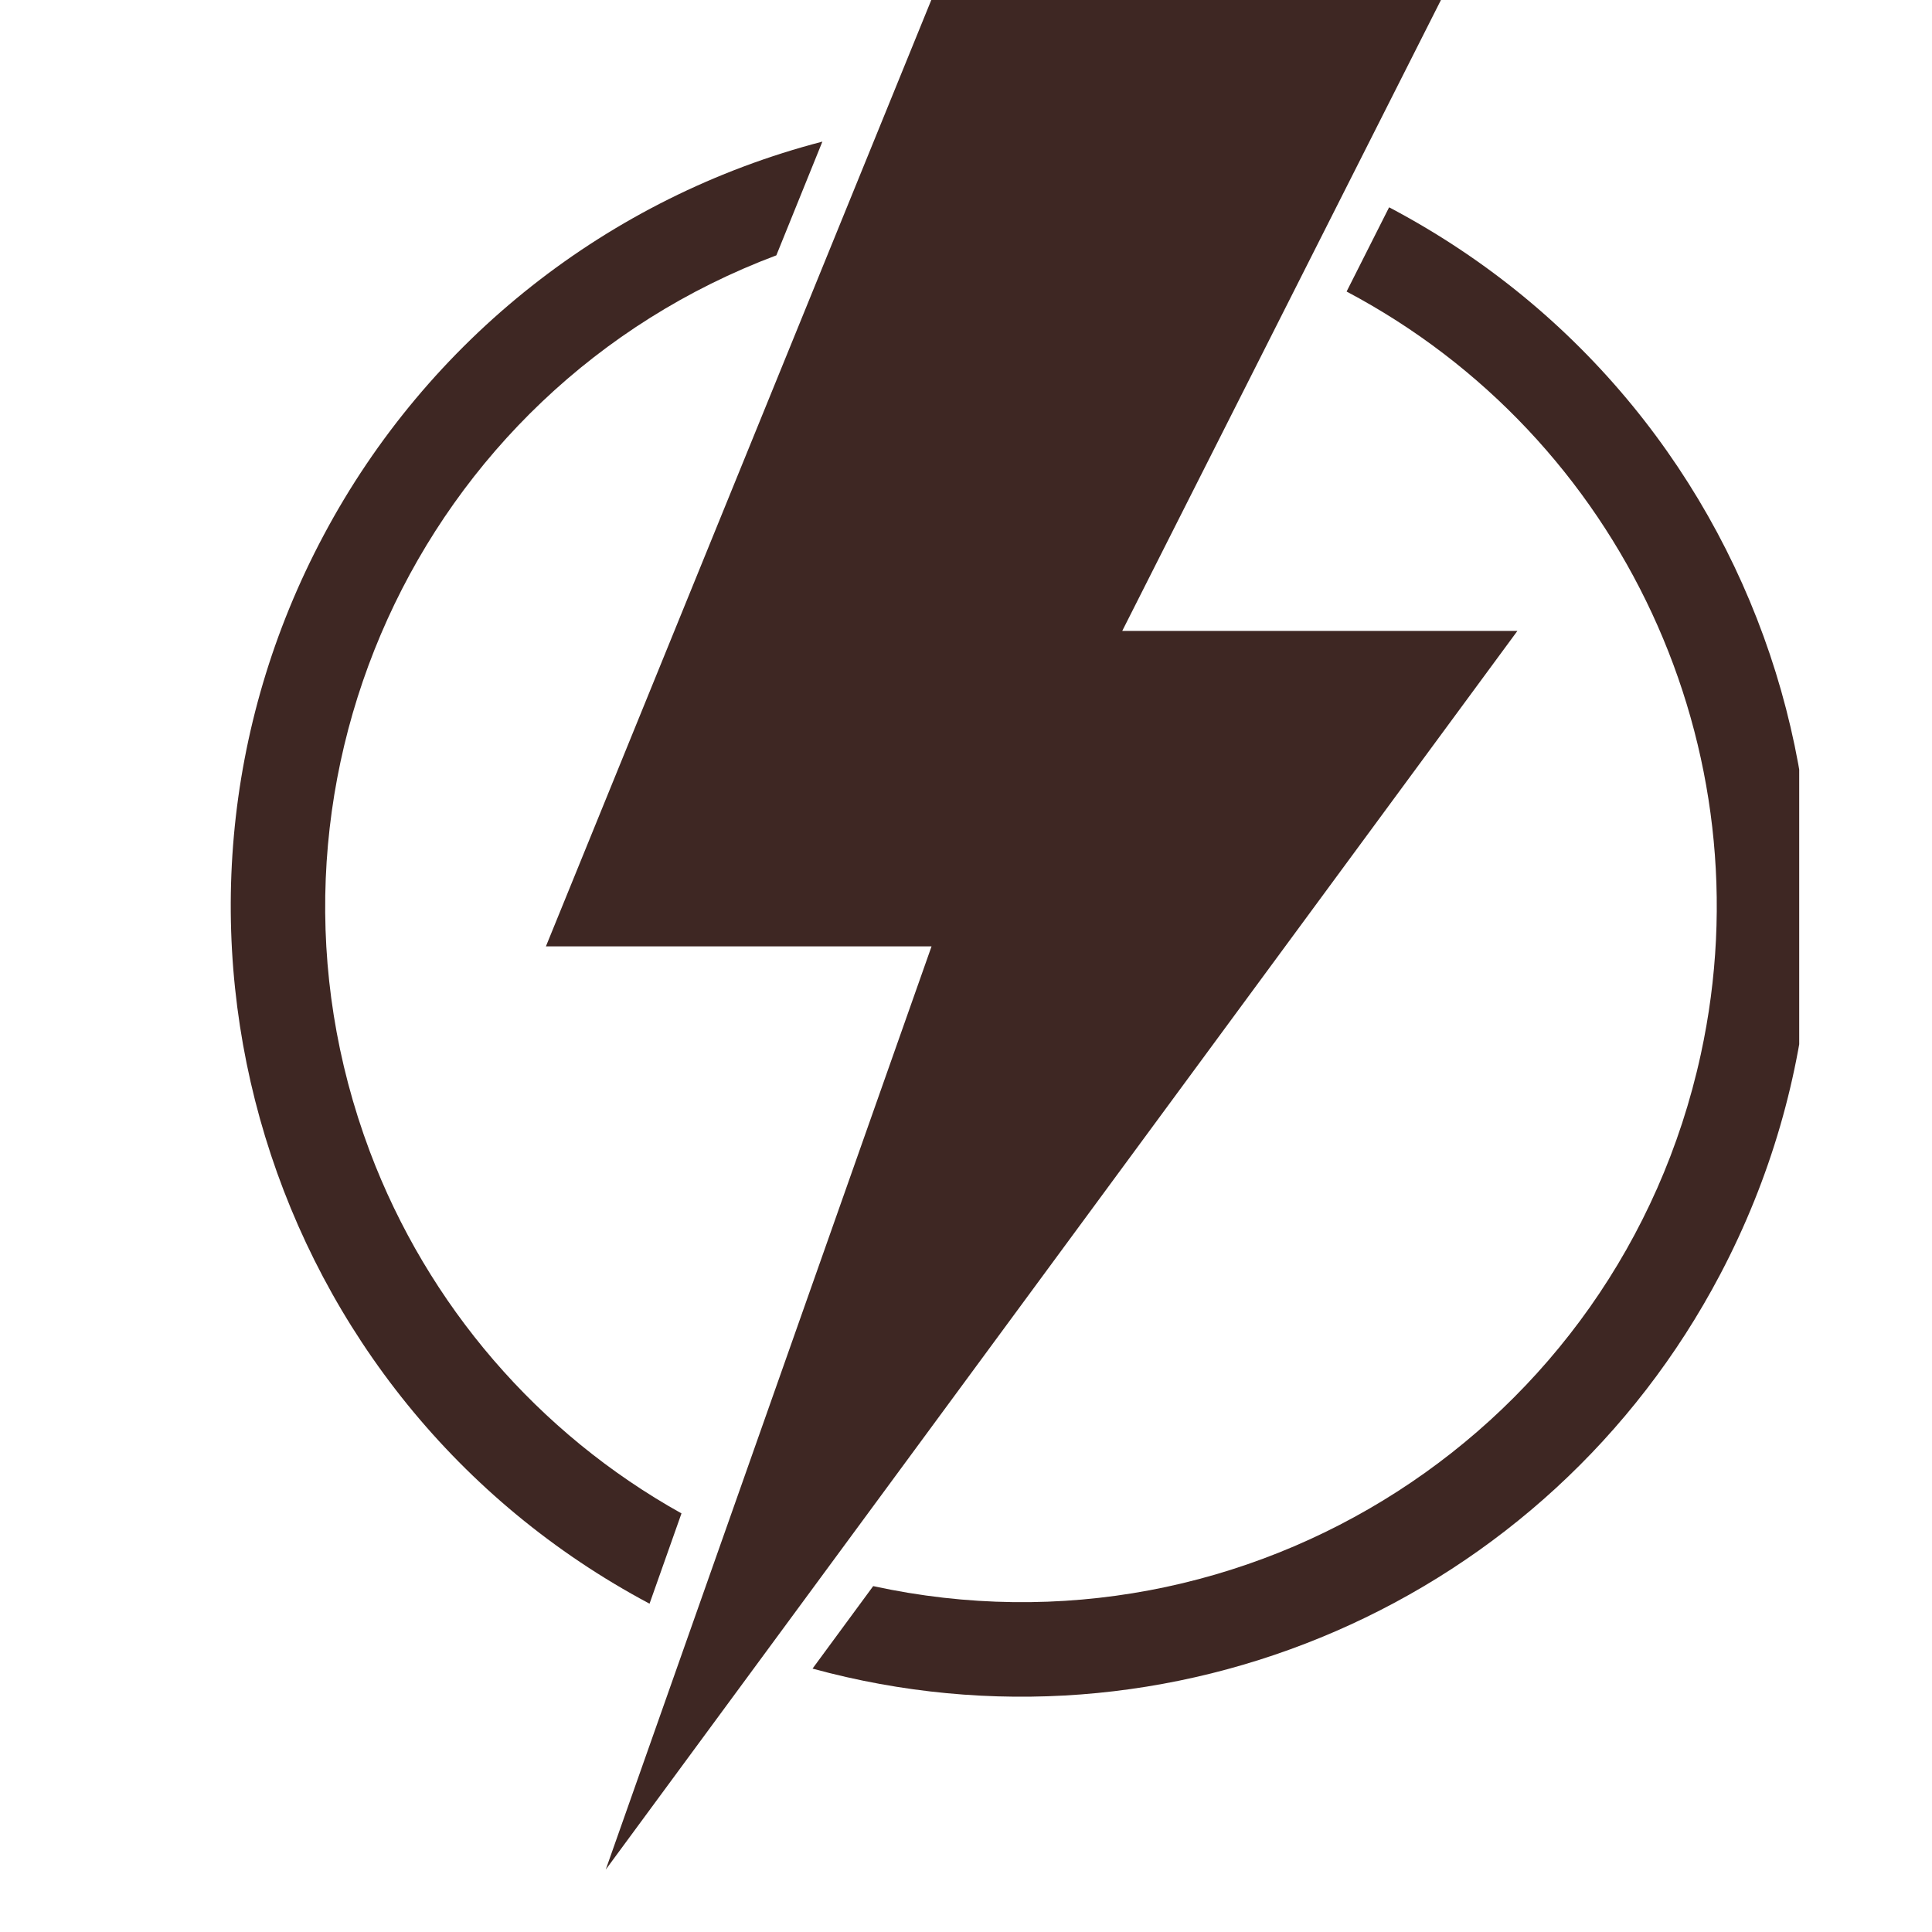 <svg version="1.0" preserveAspectRatio="xMidYMid meet" height="40" viewBox="0 0 30 30" zoomAndPan="magnify" width="40" xmlns:xlink="http://www.w3.org/1999/xlink" xmlns="http://www.w3.org/2000/svg"><defs><clipPath id="adc00d2d3e"><path clip-rule="nonzero" d="M 8 0 L 24 0 L 24 29.031 L 8 29.031 Z M 8 0"></path></clipPath><clipPath id="f15012ed4f"><path clip-rule="nonzero" d="M 12.16 3 L 27.938 3 L 27.938 26.395 L 12.16 26.395 Z M 12.16 3"></path></clipPath></defs><g clip-path="url(#adc00d2d3e)"><path fill-rule="nonzero" fill-opacity="1" d="M 23.562 9.797 L 17.426 9.797 L 22.375 0 L 14.461 0 L 8.477 14.695 L 14.465 14.695 L 9.406 29.031 L 23.562 9.797" fill="#3e2723"></path></g><g clip-path="url(#f15012ed4f)"><path fill-rule="nonzero" fill-opacity="1" d="M 12.617 25.91 L 13.559 24.629 C 19.387 25.898 25.141 22.203 26.41 16.371 C 27.441 11.637 25.191 6.793 20.91 4.527 L 21.57 3.219 C 27.566 6.375 29.867 13.793 26.711 19.789 C 24.031 24.883 18.168 27.43 12.617 25.91" fill="#3e2723"></path></g><path fill-rule="nonzero" fill-opacity="1" d="M 12.77 2.199 L 12.055 3.965 C 6.469 6.062 3.645 12.293 5.742 17.879 C 6.641 20.266 8.355 22.258 10.582 23.5 L 10.086 24.902 C 4.105 21.719 1.84 14.285 5.027 8.309 C 6.641 5.277 9.449 3.062 12.77 2.199" fill="#3e2723"></path></svg>